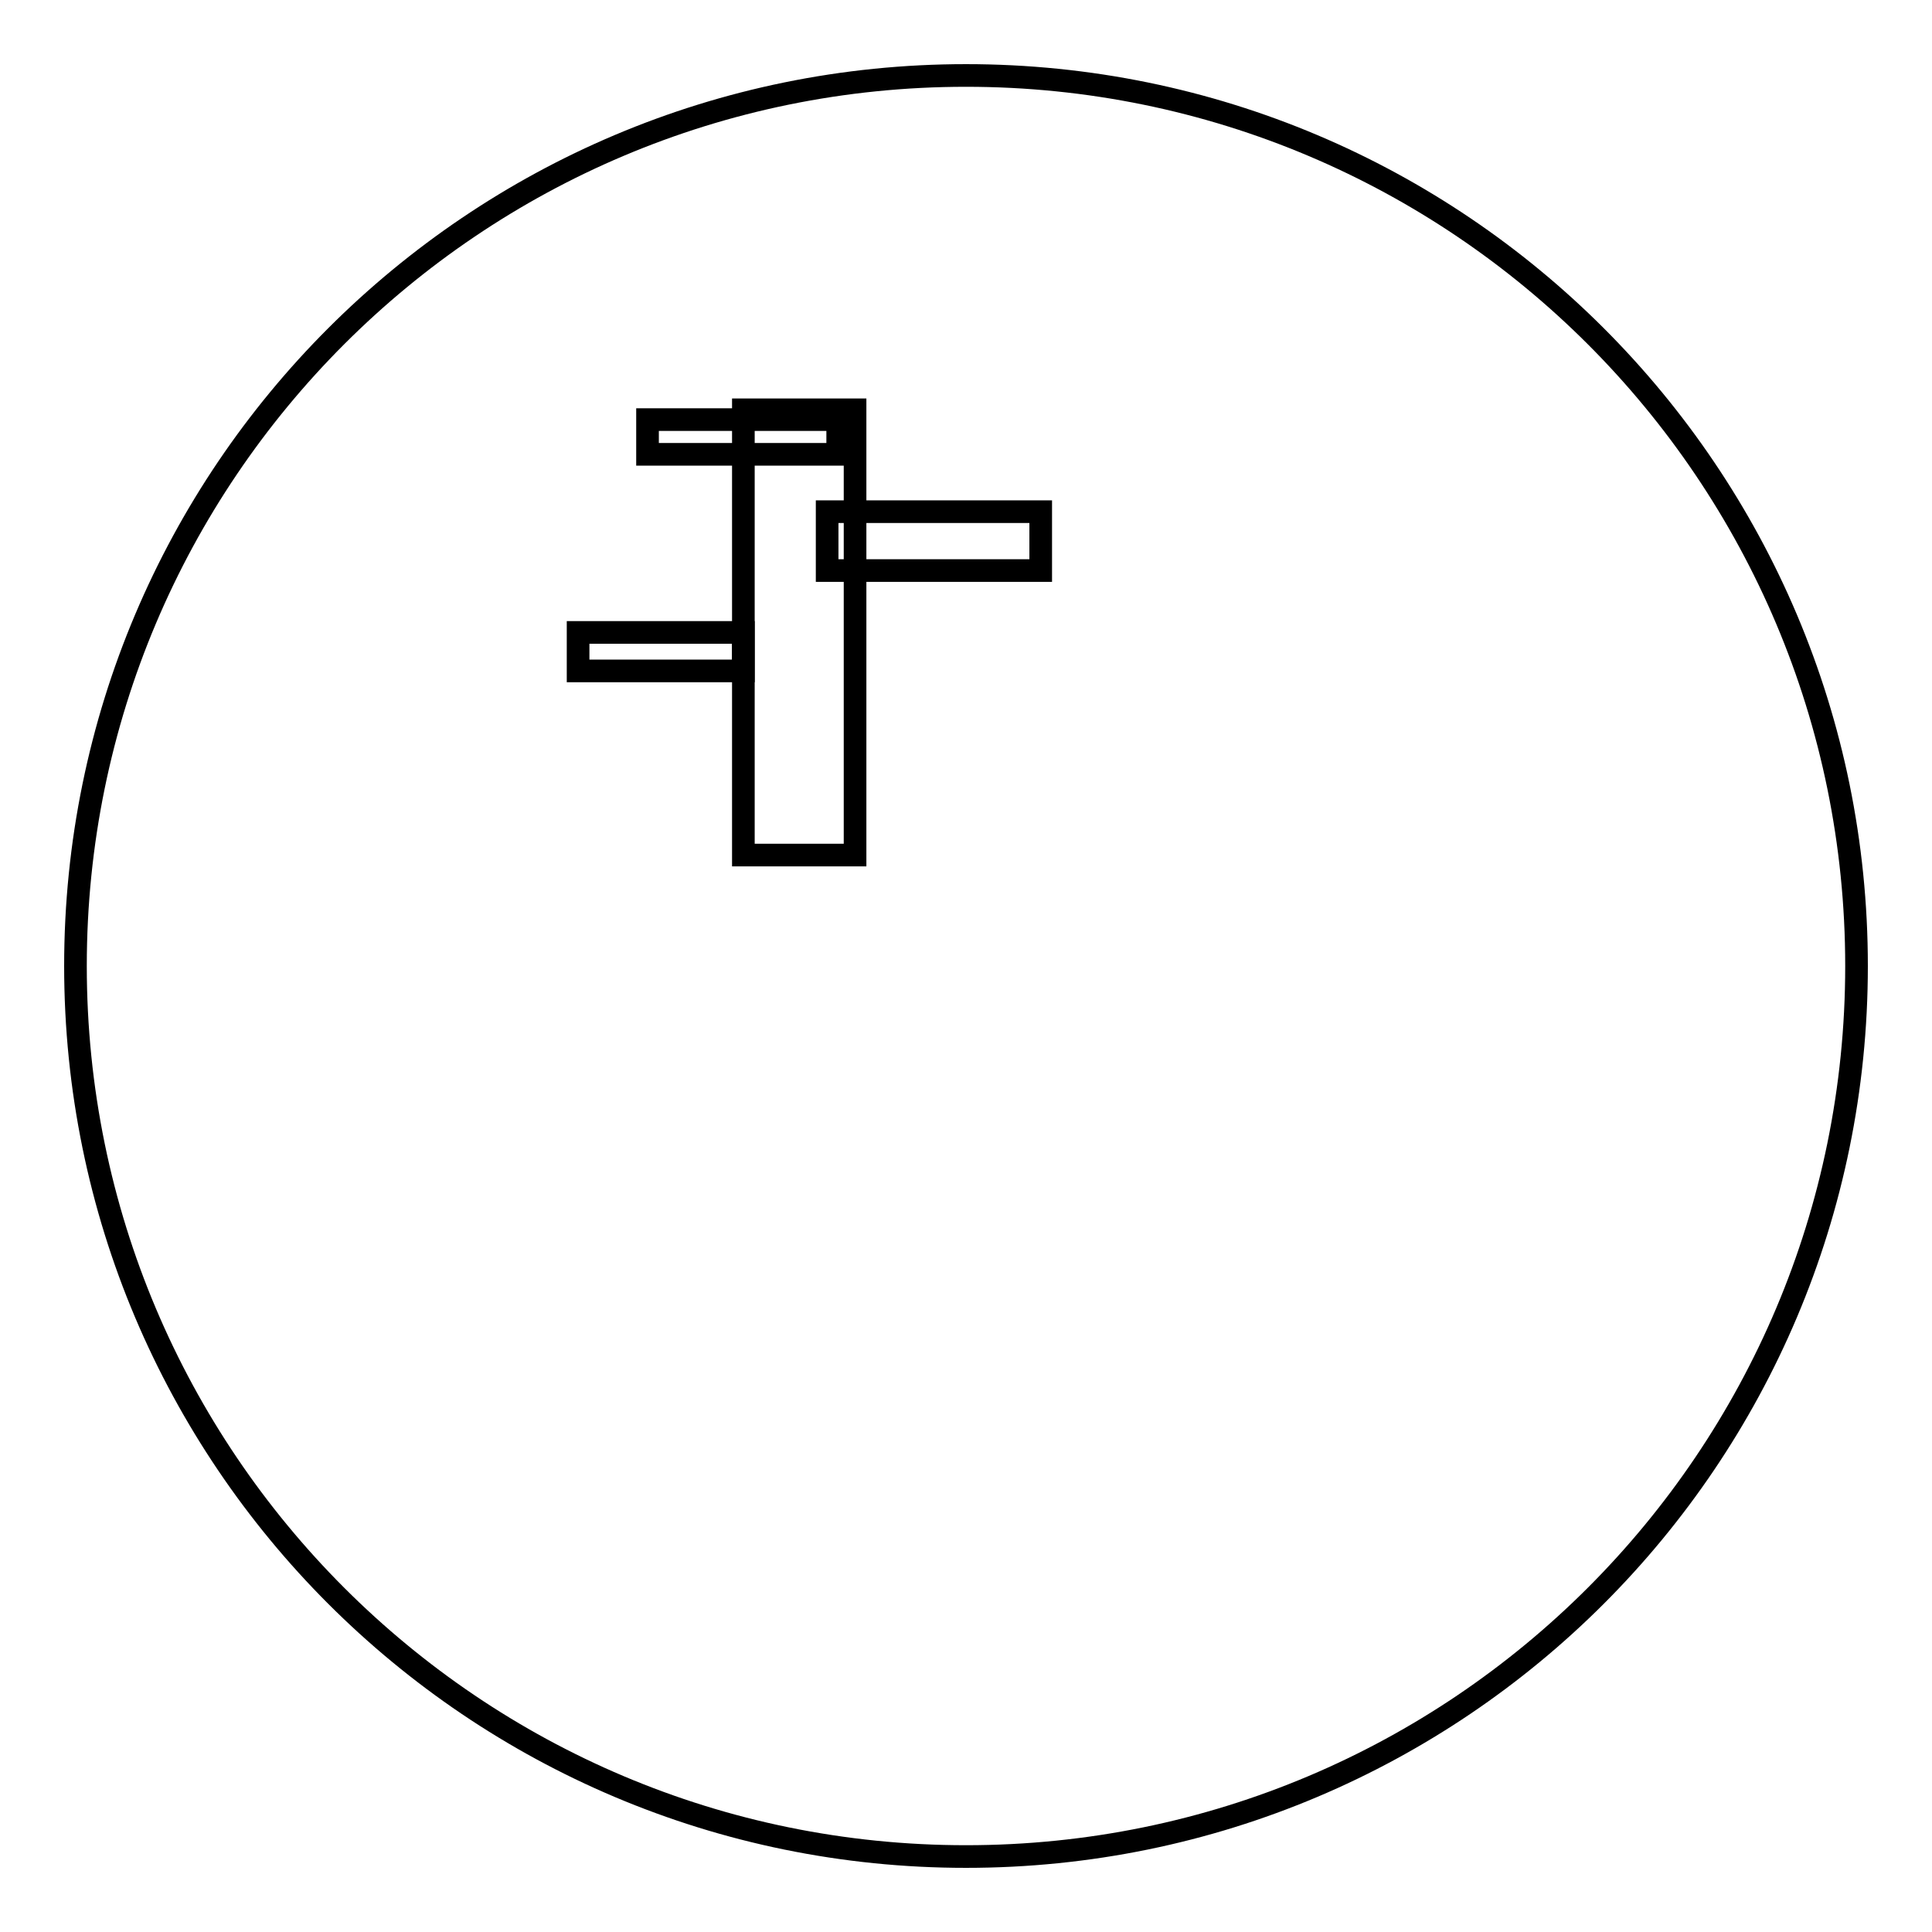 <?xml version="1.0" encoding="utf-8"?>
<!-- Svg Vector Icons : http://www.onlinewebfonts.com/icon -->
<!DOCTYPE svg PUBLIC "-//W3C//DTD SVG 1.1//EN" "http://www.w3.org/Graphics/SVG/1.1/DTD/svg11.dtd">
<svg version="1.1" xmlns="http://www.w3.org/2000/svg" xmlns:xlink="http://www.w3.org/1999/xlink" x="0px" y="0px" viewBox="0 0 256 256" enable-background="new 0 0 256 256" xml:space="preserve">
<g><g><path stroke-width="3" fill-opacity="0" stroke="#000000"  d="M10,128c0,65.2,52.8,118,118,118c65.2,0,118-52.8,118-118c0-65.2-52.8-118-118-118C62.8,10,10,62.8,10,128z"/><path stroke-width="3" fill-opacity="0" stroke="#000000"  d="M85.8,55.6H111v4.6H85.8V55.6z"/><path stroke-width="3" fill-opacity="0" stroke="#000000"  d="M98.5,54.3h14.8v59H98.5V54.3z"/><path stroke-width="3" fill-opacity="0" stroke="#000000"  d="M109.6,67.8h28.3v7.8h-28.3V67.8z"/><path stroke-width="3" fill-opacity="0" stroke="#000000"  d="M76.6,83.8h21.9v5.1H76.6V83.8z"/></g></g>
</svg>